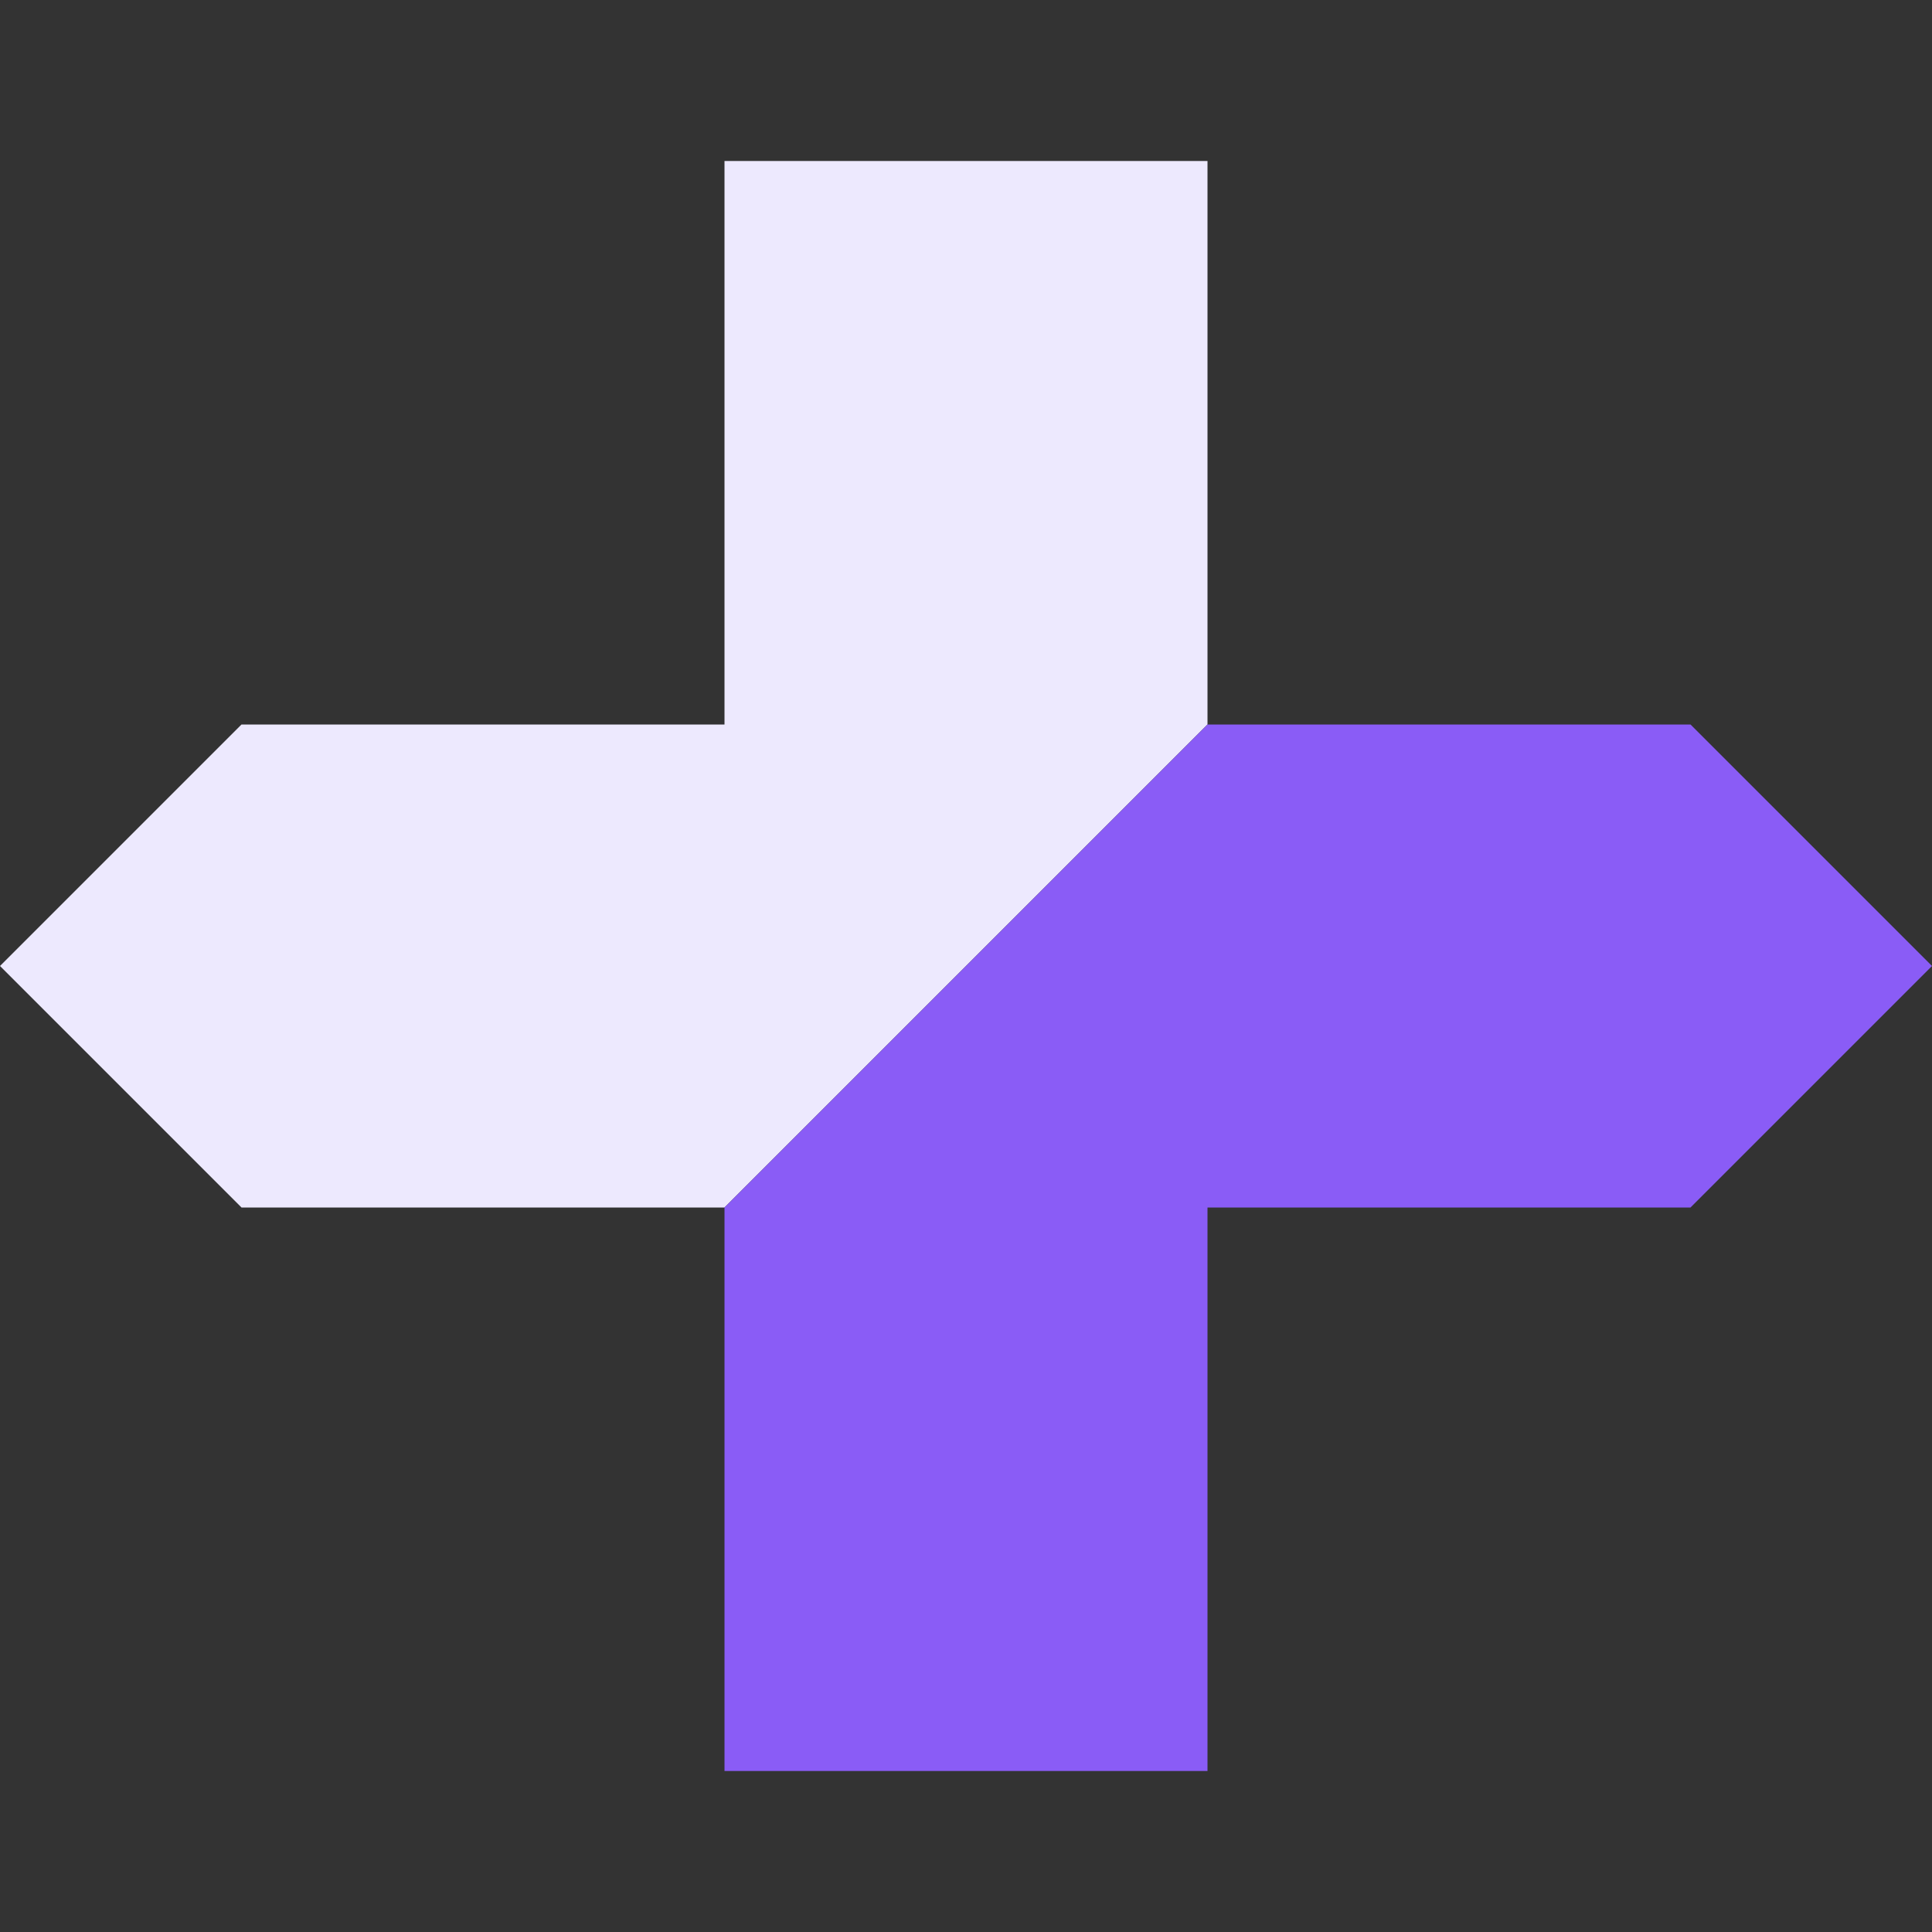 <svg
  xmlns="http://www.w3.org/2000/svg"
  viewBox="0 0 24 24"
  fill="#ede9fe"
>
  <rect x="0" y="0" width="24" height="24" fill="#333333" stroke="none"/>
  <path
    id="arrow"
    stroke="none"
    d="M 9,2  L 9,9  L 3,9  L 0,12  L 3,15  L 9,15 L 15,9 L 15,2 z"
  />
  <use
    href="#arrow"
    transform="rotate(180,12,12)"
    fill="#8a5cf6"
  />
</svg>
